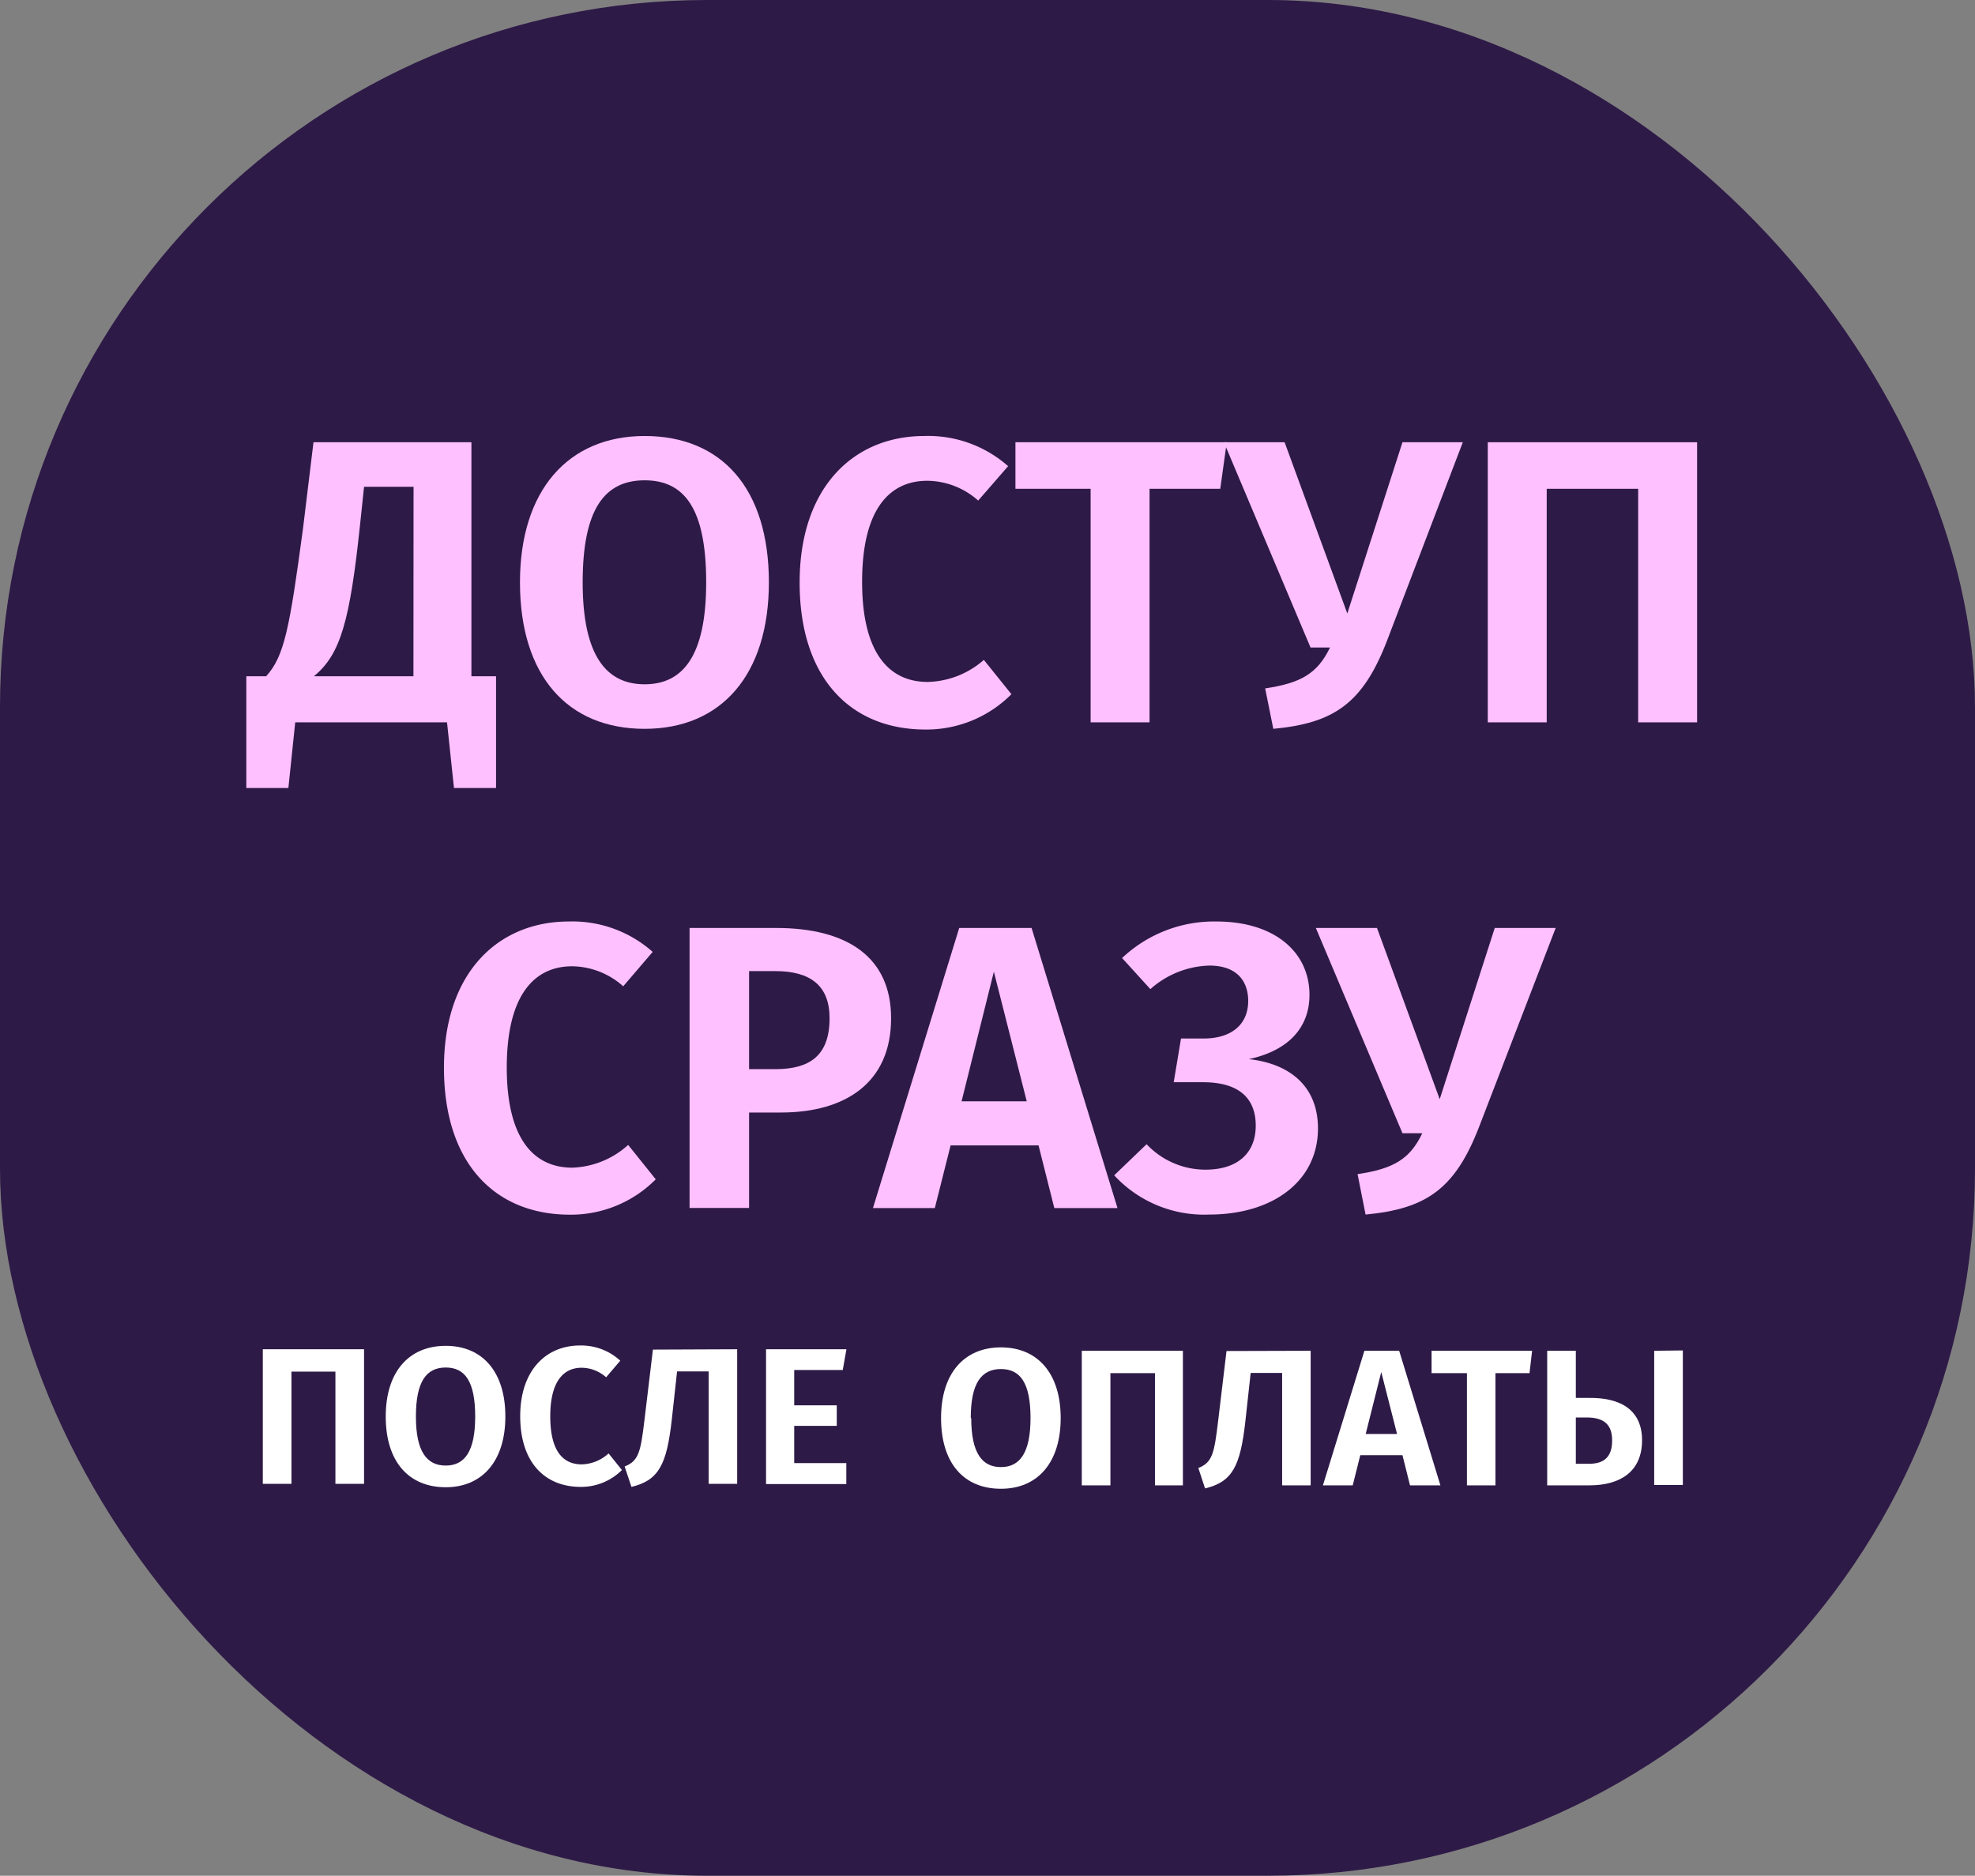 <?xml version="1.0" encoding="UTF-8"?> <svg xmlns="http://www.w3.org/2000/svg" viewBox="0 0 167.58 159.18"><rect x="0" y="0" width="167.58" height="159.18" fill="#808080" stroke="none"/> <defs> <style>.cls-1{fill:#2e1a47;}.cls-2{fill:#fec0ff;}.cls-3{fill:#fff;}</style> </defs> <title>Ресурс 253</title> <g id="Слой_2" data-name="Слой 2"> <g id="Слой_1-2" data-name="Слой 1"> <rect class="cls-1" width="167.58" height="159.18" rx="60"></rect> <path class="cls-2" d="M42.09,57.39v9.48H38.52l-.59-5.57H25.05l-.58,5.57H20.9V57.39h1.68c1.55-1.69,2-4.12,3.13-12.54l.89-7.32H40V57.39Zm-7-16.08H30.89l-.34,3.23c-.86,8.14-1.65,11-3.92,12.85h8.45Z"></path> <path class="cls-2" d="M65.24,49.42c0,7.8-4,12.43-10.54,12.43s-10.58-4.5-10.58-12.43C44.12,41.66,48.17,37,54.7,37S65.24,41.45,65.24,49.42Zm-15.8,0c0,6.22,2,8.65,5.26,8.65s5.22-2.43,5.22-8.65-1.82-8.66-5.22-8.66S49.44,43.2,49.44,49.42Z"></path> <path class="cls-2" d="M85.54,39.56,83,42.48a6.58,6.58,0,0,0-4.32-1.68c-3.2,0-5.53,2.4-5.53,8.58,0,6,2.26,8.49,5.56,8.49A7.46,7.46,0,0,0,83.48,56l2.34,2.91a10.17,10.17,0,0,1-7.29,3c-6.35,0-10.68-4.36-10.68-12.47S72.45,37,78.43,37A10.24,10.24,0,0,1,85.54,39.56Z"></path> <path class="cls-2" d="M103.54,41.48h-6V61.3h-5V41.48H86.16V37.53h17.93Z"></path> <path class="cls-2" d="M117.69,54.37c-2.06,5.35-4.53,7-9.65,7.48l-.69-3.43c3-.45,4.43-1.24,5.5-3.47H111.2l-7.35-17.42H109l5.32,14.53L119,37.53h5.12Z"></path> <path class="cls-2" d="M144,61.3h-5V41.48h-7.76V61.3h-5V37.53H144Z"></path> <path class="cls-2" d="M55.38,80.78l-2.5,2.92A6.61,6.61,0,0,0,48.55,82C45.35,82,43,84.42,43,90.6c0,6,2.26,8.49,5.56,8.49a7.42,7.42,0,0,0,4.74-1.93l2.34,2.92a10.14,10.14,0,0,1-7.28,3c-6.36,0-10.69-4.36-10.69-12.47S42.3,78.2,48.27,78.2A10.24,10.24,0,0,1,55.38,80.78Z"></path> <path class="cls-2" d="M75.61,86.41c0,5.5-3.91,8-9.34,8H63.56v8.1H58.51V78.75h7.35C71.9,78.75,75.61,81.23,75.61,86.41Zm-5.22,0c0-2.78-1.64-4-4.6-4H63.56v8.32h2.3C68.64,90.71,70.39,89.64,70.39,86.41Z"></path> <path class="cls-2" d="M88.12,97.2H80.66l-1.34,5.32H74.07l7.32-23.77h6.14l7.29,23.77H89.46Zm-1-3.74-2.79-11-2.74,11Z"></path> <path class="cls-2" d="M94.54,99.74l2.75-2.64a6.86,6.86,0,0,0,5,2.16c2.68,0,4.26-1.37,4.26-3.74s-1.48-3.68-4.47-3.68H99.59l.62-3.71h1.92c2.37,0,3.78-1.2,3.78-3.19,0-1.65-.93-3-3.3-3a7.84,7.84,0,0,0-5,2l-2.4-2.64a11.37,11.37,0,0,1,8-3.1c5,0,7.9,2.65,7.9,6.22,0,2.78-1.78,4.74-5.15,5.46,3.47.38,5.87,2.3,5.87,5.88,0,4.46-3.81,7.31-9.24,7.31A10.39,10.39,0,0,1,94.54,99.74Z"></path> <path class="cls-2" d="M125.52,95.58c-2.06,5.36-4.53,7-9.65,7.49l-.68-3.43c3-.45,4.43-1.24,5.49-3.47H119l-7.35-17.42h5.19l5.32,14.53,4.67-14.53H132Z"></path> <path class="cls-3" d="M30.89,125.92H28.46V116.4H24.73v9.52H22.3V114.5h8.59Z"></path> <path class="cls-3" d="M42.88,120.21c0,3.74-1.93,6-5.06,6s-5.09-2.16-5.09-6,2-6,5.09-6S42.88,116.38,42.88,120.21Zm-7.59,0c0,3,.94,4.16,2.53,4.16s2.5-1.17,2.5-4.16-.87-4.16-2.5-4.16S35.29,117.22,35.29,120.21Z"></path> <path class="cls-3" d="M52.63,115.47l-1.2,1.41a3.15,3.15,0,0,0-2.08-.81c-1.53,0-2.66,1.15-2.66,4.12s1.09,4.08,2.68,4.08a3.52,3.52,0,0,0,2.27-.93l1.13,1.41a4.9,4.9,0,0,1-3.5,1.43c-3.05,0-5.13-2.09-5.13-6s2.21-6,5.08-6A4.91,4.91,0,0,1,52.63,115.47Z"></path> <path class="cls-3" d="M62.55,114.5v11.42H60.13v-9.54H57.45L57,120.49c-.43,3.79-1.09,5.13-3.42,5.69L53,124.45c1.21-.48,1.36-1.25,1.69-4l.71-5.92Z"></path> <path class="cls-3" d="M71.51,116.26H67.39v3H71V121H67.39v3.16h4.42v1.78H65V114.5h6.82Z"></path> <path class="cls-3" d="M90,120.34c0,3.75-1.93,6-5.07,6s-5.08-2.16-5.08-6,2-6,5.08-6S90,116.51,90,120.34Zm-7.59,0c0,3,.94,4.16,2.52,4.16s2.51-1.17,2.51-4.16-.87-4.16-2.51-4.16S82.37,117.35,82.37,120.34Z"></path> <path class="cls-3" d="M100.37,126.05H98v-9.52H94.22v9.52H91.79V114.63h8.58Z"></path> <path class="cls-3" d="M111.21,114.63v11.42h-2.42v-9.54h-2.67l-.45,4.11c-.43,3.8-1.09,5.13-3.42,5.69l-.57-1.73c1.2-.48,1.35-1.25,1.68-4l.71-5.93Z"></path> <path class="cls-3" d="M119,123.49h-3.58l-.64,2.56h-2.53l3.52-11.42h2.95l3.5,11.42h-2.58Zm-.46-1.8-1.34-5.26-1.32,5.26Z"></path> <path class="cls-3" d="M129.78,116.53h-2.89v9.52h-2.42v-9.52h-3v-1.9H130Z"></path> <path class="cls-3" d="M139.33,122.22c0,2.67-1.86,3.83-4.47,3.83h-3.58V114.63h2.43v4h1.1C137.65,118.59,139.33,119.76,139.33,122.22Zm-2.54,0c0-1.33-.71-1.93-2.14-1.93h-.94v3.93h1C136,124.25,136.79,123.74,136.79,122.25Zm6-7.62v11.42h-2.43V114.63Z"></path> </g> </g> </svg> 